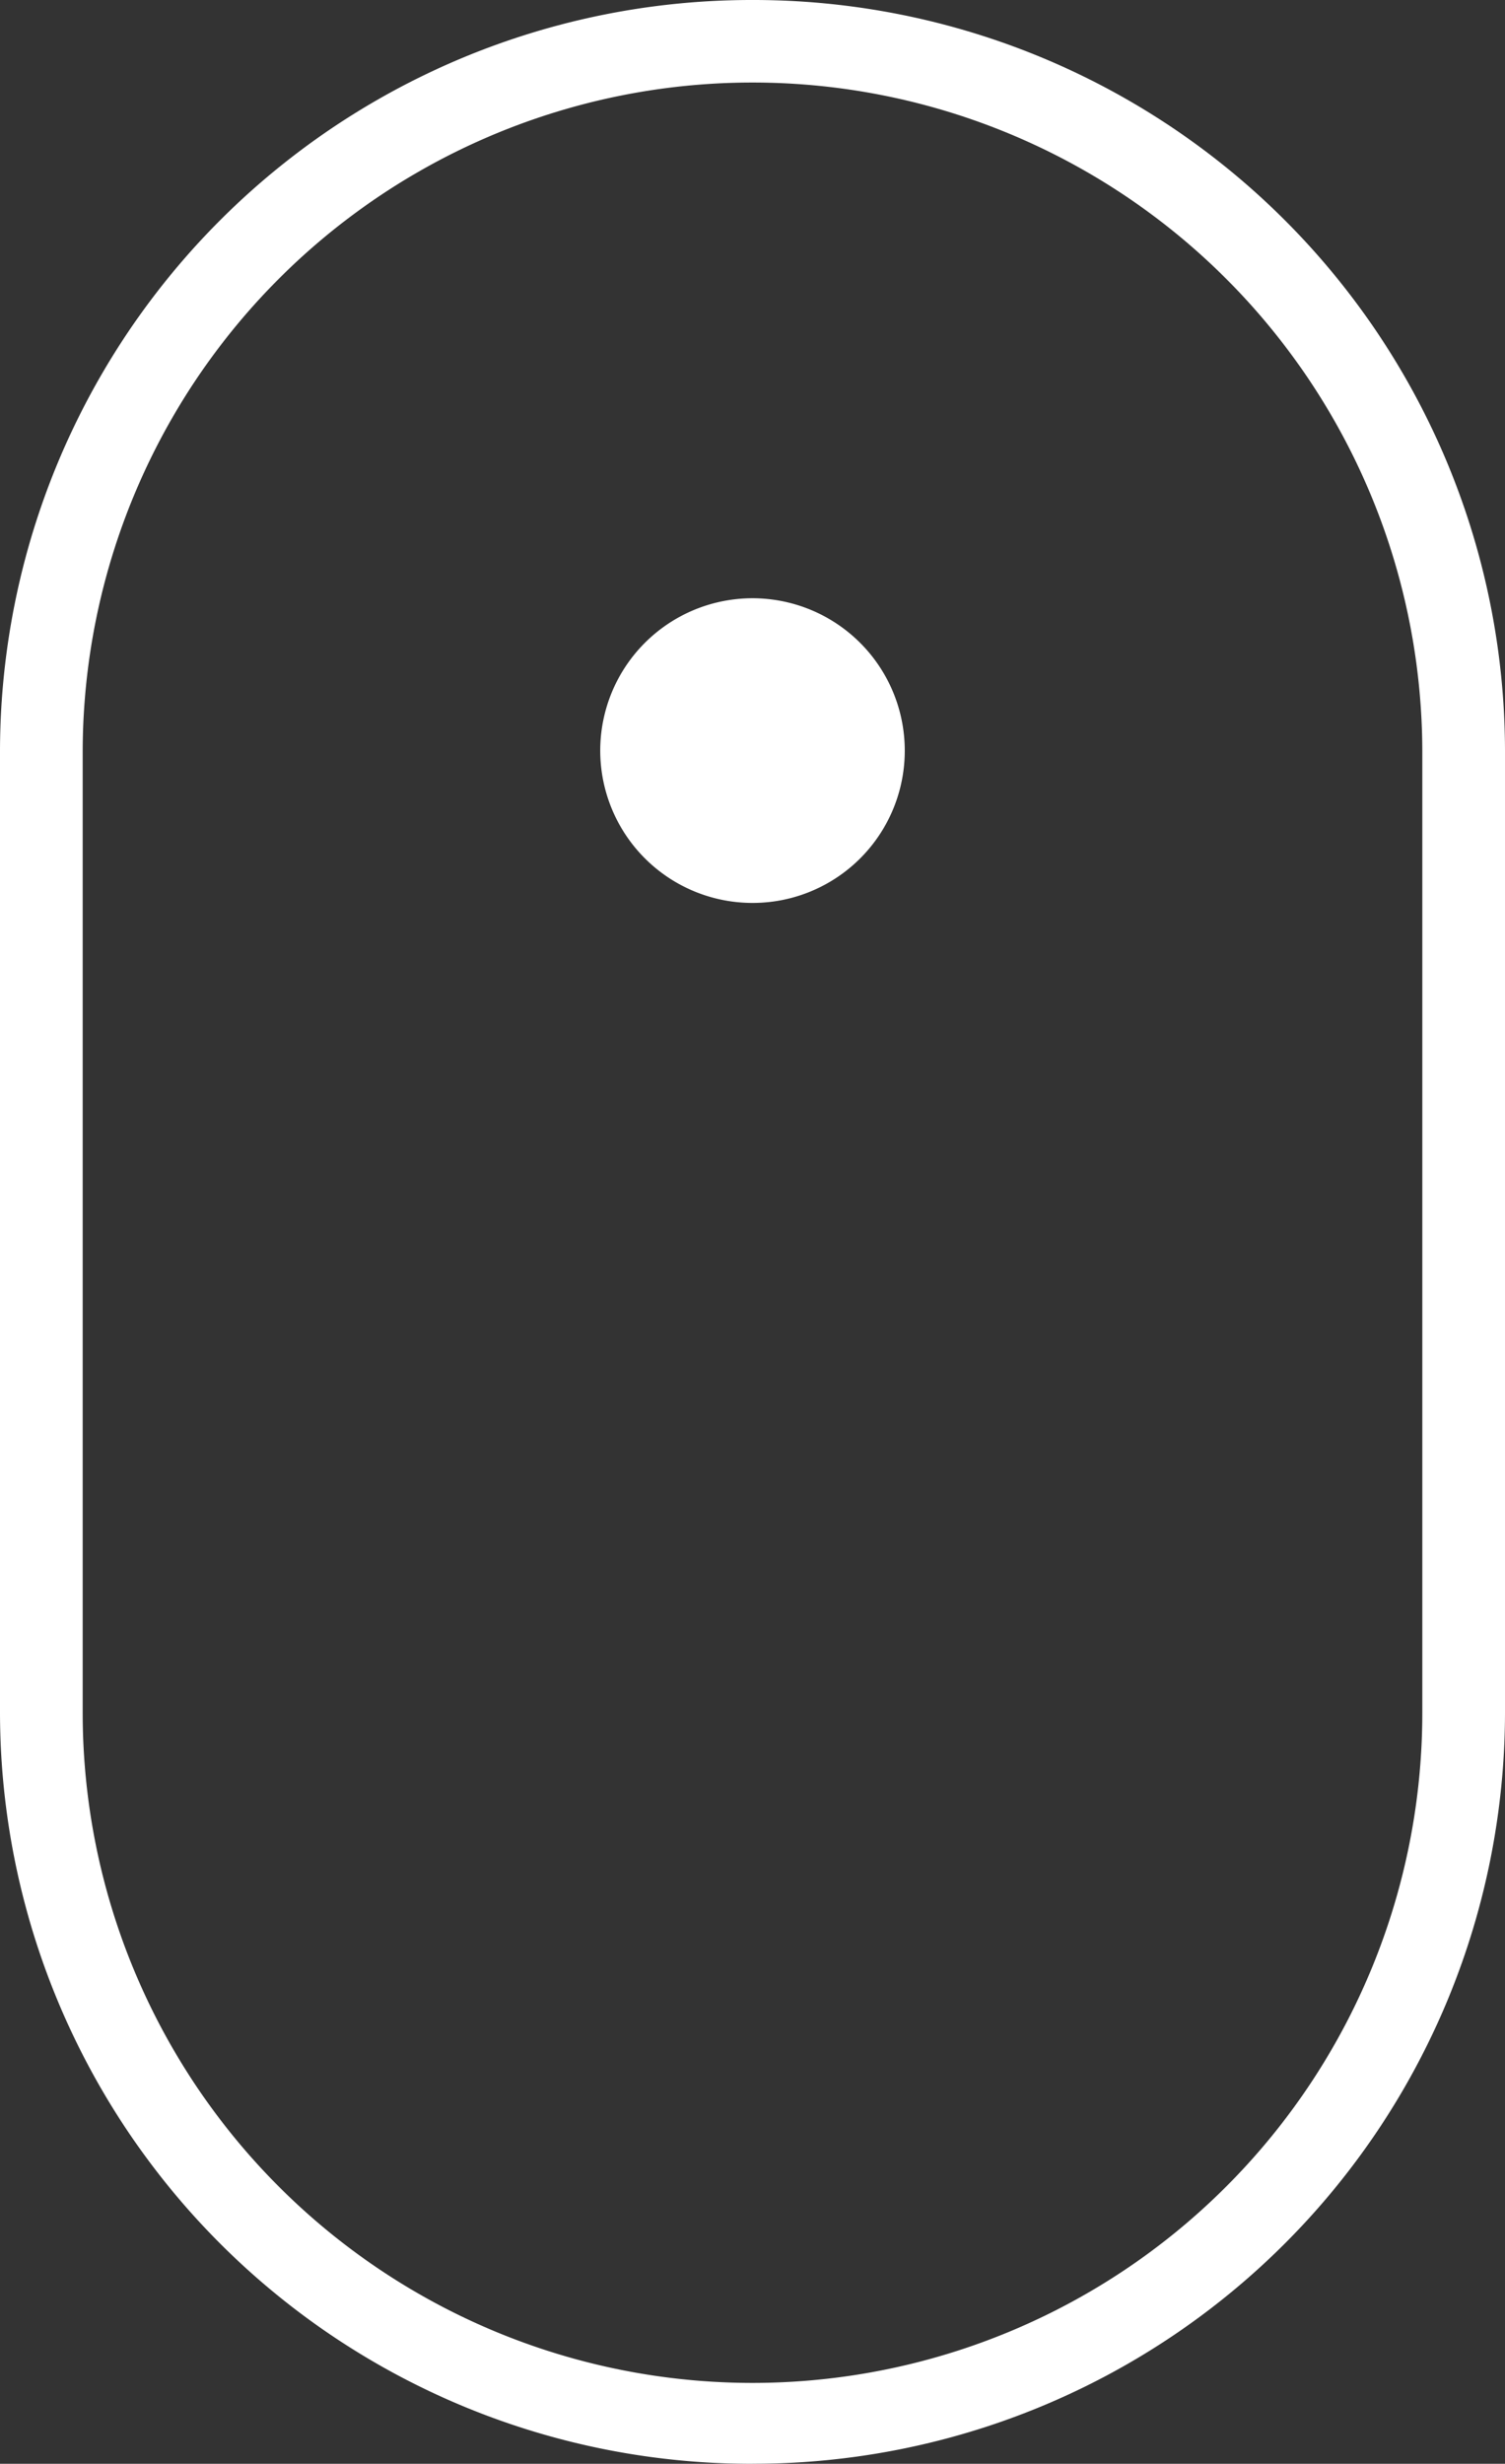 <svg xmlns="http://www.w3.org/2000/svg" viewBox="0 0 30.998 50.721">
  <rect x="0" y="0" width="30.998" height="50.721" fill="#333333" stroke="none"/>
  <defs>
    <style>
      .cls-1 {
        fill: #fff;
      }
    </style>
  </defs>
  <title>mouse</title>
  <g id="レイヤー_2" data-name="レイヤー 2">
    <g id="レイヤー_1-2" data-name="レイヤー 1">
      <path class="cls-1" d="M18.635,15.46a3.136,3.136,0,1,0-3.136,3.128,3.132,3.132,0,0,0,3.136-3.128ZM15.499,1.699A13.794,13.794,0,0,0,1.703,15.46V35.26a13.796,13.796,0,0,0,27.592,0V15.46A13.794,13.794,0,0,0,15.499,1.699Zm0,49.022h-0A15.48,15.48,0,0,1,0,35.26V15.46A15.48,15.48,0,0,1,15.499,0h0a15.48,15.48,0,0,1,15.499,15.46V35.26a15.48,15.48,0,0,1-15.499,15.46Z"/>
    </g>
  </g>
</svg>
